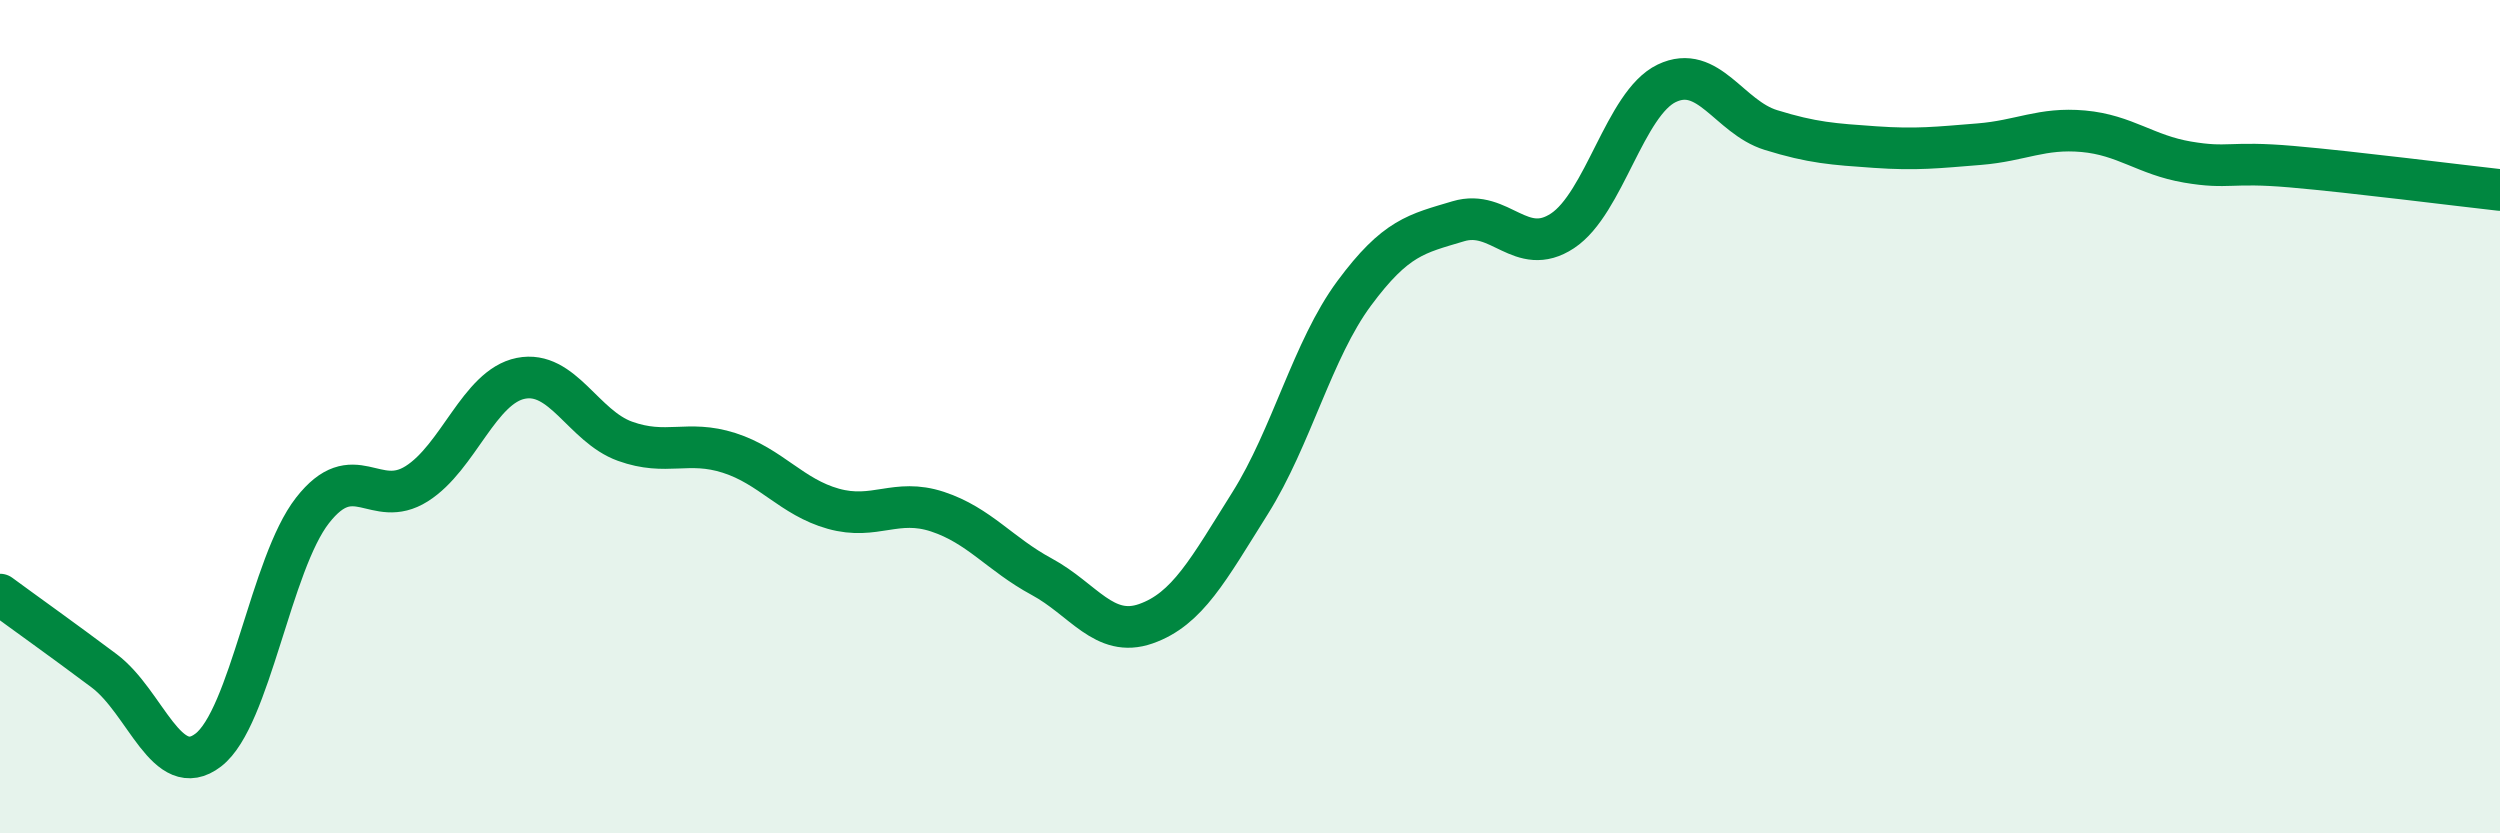 
    <svg width="60" height="20" viewBox="0 0 60 20" xmlns="http://www.w3.org/2000/svg">
      <path
        d="M 0,14.27 C 0.5,14.64 1.5,15.35 2.5,16.1 C 3.5,16.85 4,18.77 5,18 C 6,17.23 6.5,13.53 7.5,12.25 C 8.5,10.97 9,12.24 10,11.61 C 11,10.98 11.5,9.28 12.5,9.08 C 13.5,8.88 14,10.23 15,10.59 C 16,10.95 16.5,10.55 17.5,10.87 C 18.5,11.19 19,11.93 20,12.21 C 21,12.49 21.5,11.95 22.5,12.28 C 23.5,12.61 24,13.3 25,13.84 C 26,14.38 26.5,15.32 27.5,14.97 C 28.5,14.62 29,13.67 30,12.08 C 31,10.49 31.5,8.39 32.5,7.04 C 33.5,5.69 34,5.61 35,5.31 C 36,5.01 36.5,6.2 37.5,5.54 C 38.5,4.88 39,2.48 40,2 C 41,1.52 41.5,2.81 42.5,3.12 C 43.5,3.43 44,3.46 45,3.53 C 46,3.6 46.5,3.54 47.5,3.46 C 48.5,3.38 49,3.06 50,3.15 C 51,3.24 51.5,3.72 52.5,3.89 C 53.5,4.06 53.5,3.87 55,4 C 56.5,4.13 59,4.45 60,4.56L60 20L0 20Z"
        fill="#008740"
        opacity="0.1"
        stroke-linecap="round"
        stroke-linejoin="round"
      />
      <path
        d="M 0,14.27 C 0.5,14.64 1.5,15.35 2.5,16.1 C 3.5,16.85 4,18.77 5,18 C 6,17.23 6.5,13.53 7.5,12.25 C 8.5,10.97 9,12.24 10,11.61 C 11,10.98 11.5,9.28 12.5,9.08 C 13.5,8.88 14,10.23 15,10.59 C 16,10.95 16.5,10.55 17.5,10.87 C 18.5,11.19 19,11.93 20,12.21 C 21,12.49 21.5,11.95 22.5,12.28 C 23.5,12.61 24,13.3 25,13.84 C 26,14.38 26.5,15.32 27.5,14.97 C 28.5,14.62 29,13.67 30,12.08 C 31,10.49 31.5,8.39 32.5,7.04 C 33.5,5.69 34,5.61 35,5.31 C 36,5.01 36.5,6.2 37.5,5.54 C 38.5,4.88 39,2.48 40,2 C 41,1.52 41.5,2.81 42.5,3.12 C 43.5,3.43 44,3.46 45,3.53 C 46,3.6 46.5,3.54 47.5,3.46 C 48.5,3.38 49,3.06 50,3.15 C 51,3.24 51.5,3.72 52.5,3.89 C 53.5,4.06 53.5,3.87 55,4 C 56.5,4.13 59,4.45 60,4.56"
        stroke="#008740"
        stroke-width="1"
        fill="none"
        stroke-linecap="round"
        stroke-linejoin="round"
      />
    </svg>
  